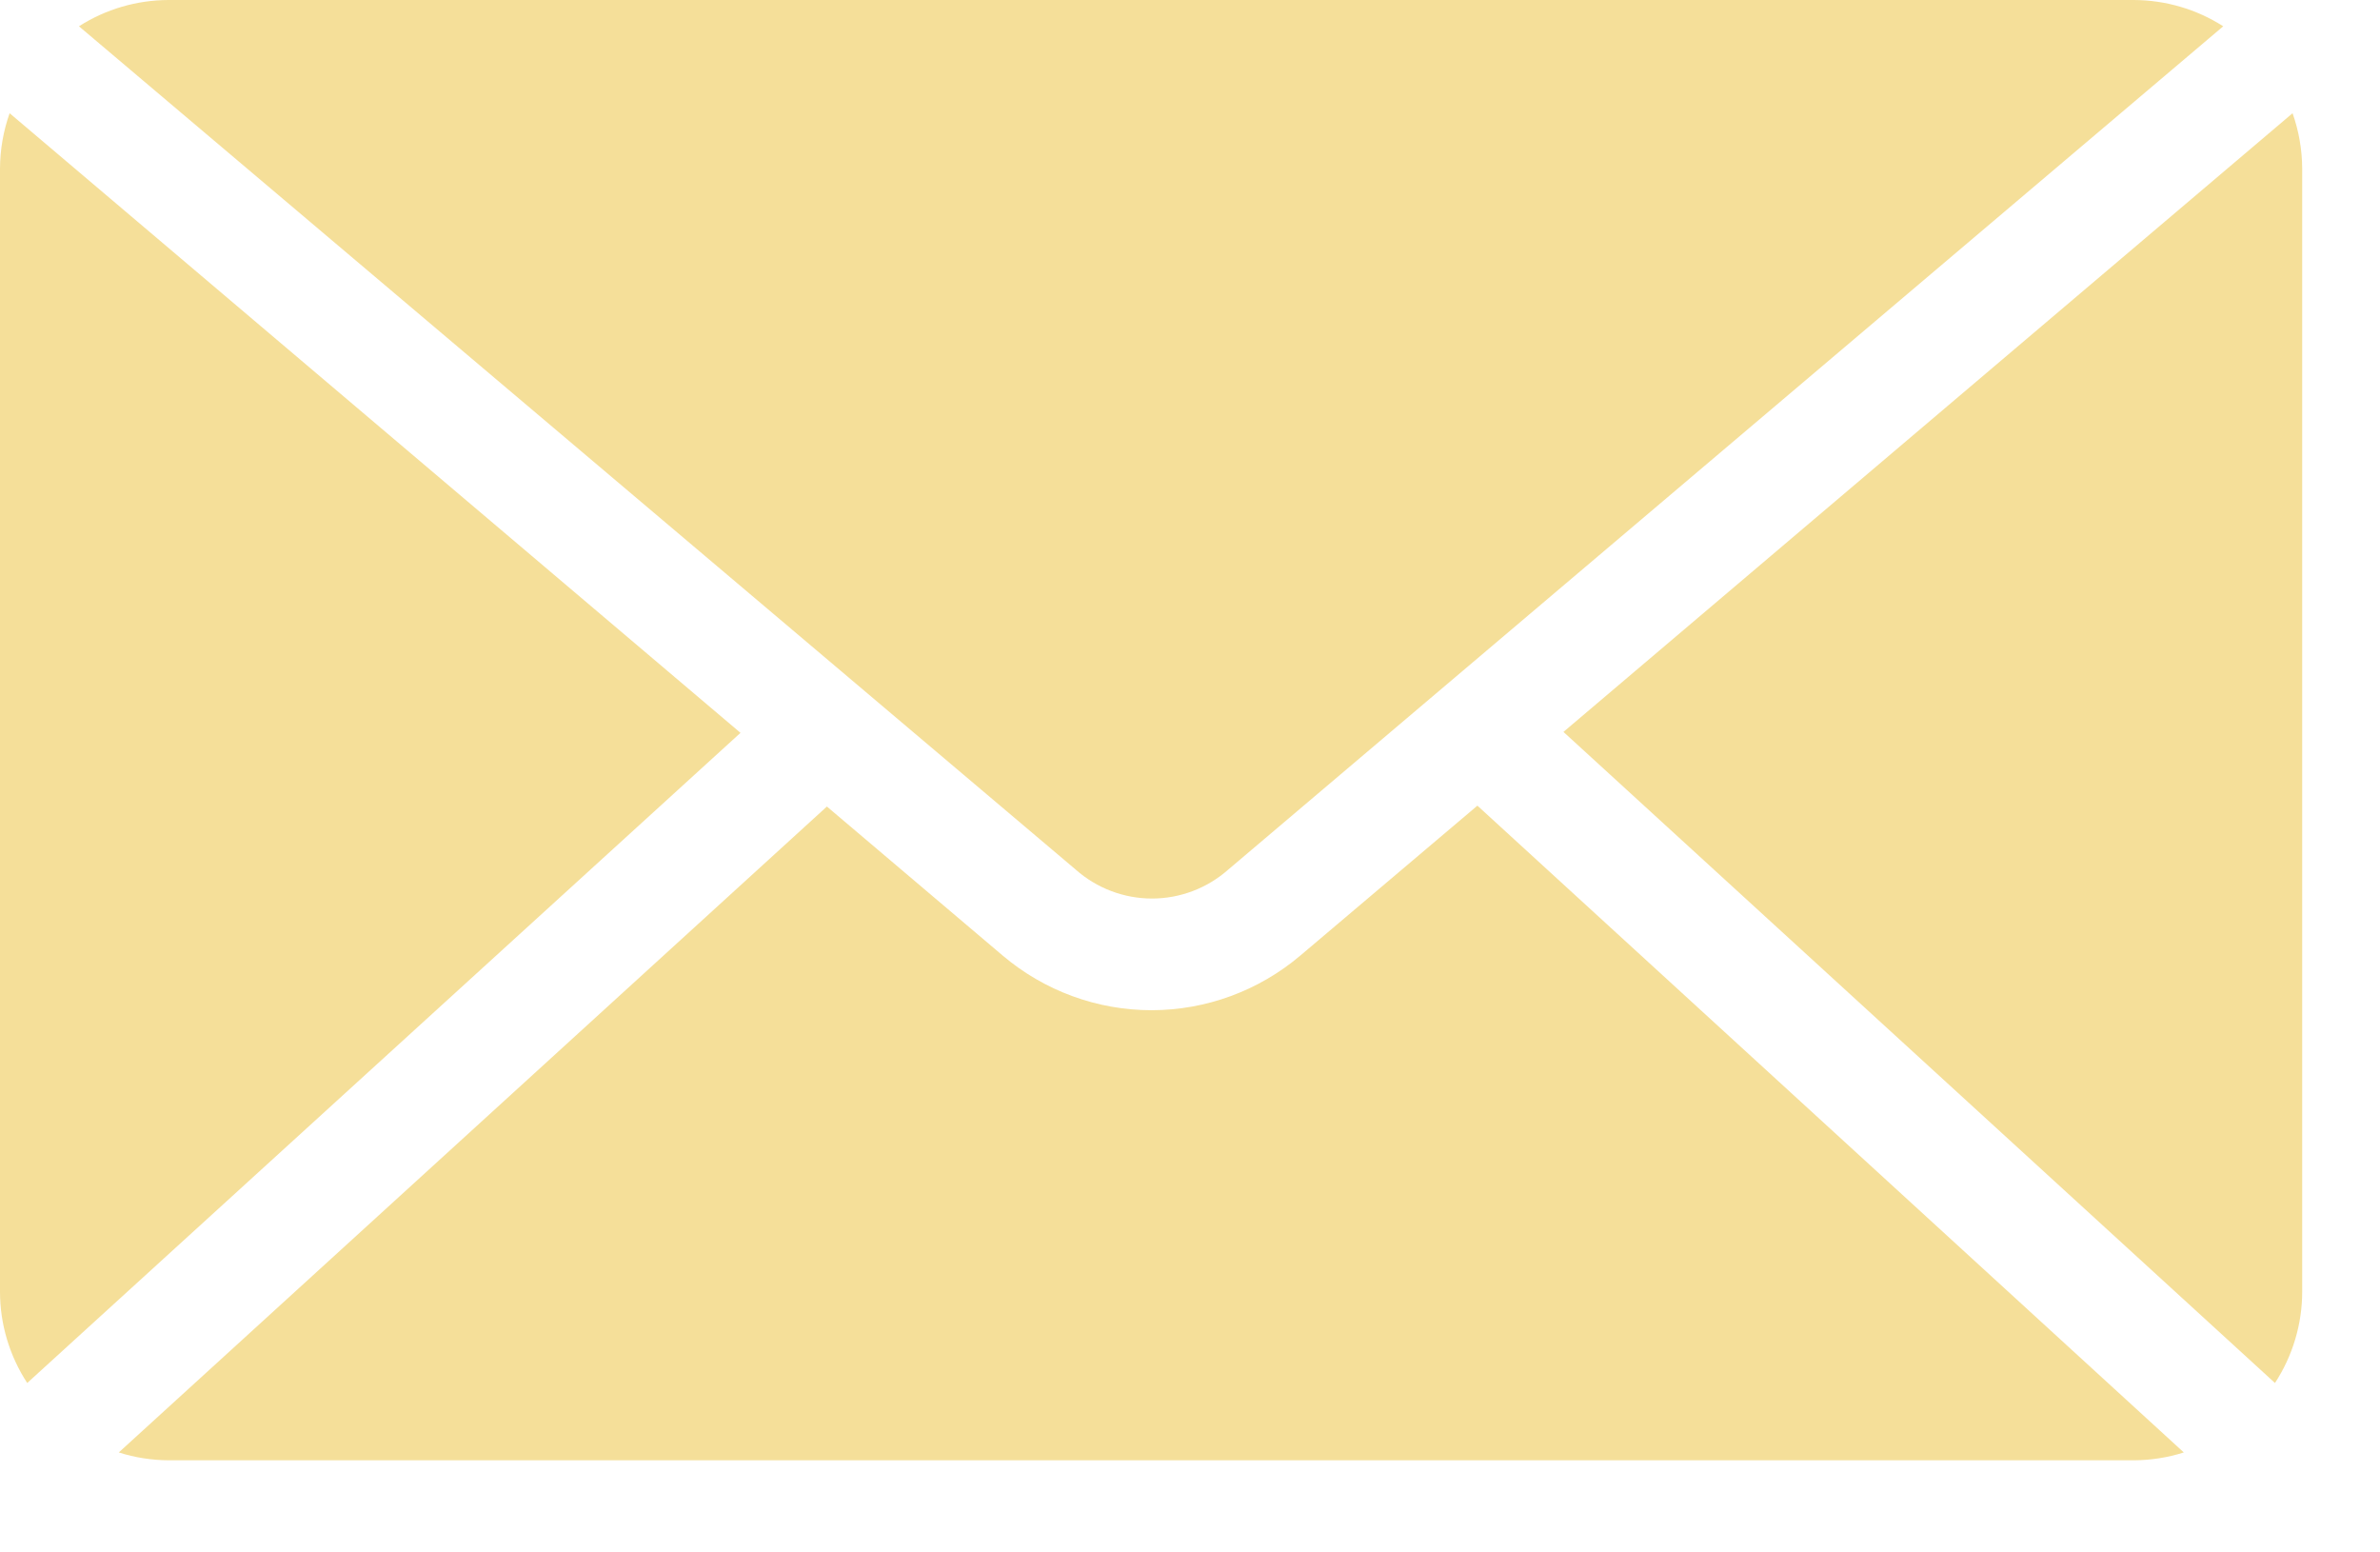 <svg width="23" height="15" viewBox="0 0 23 15" fill="none" xmlns="http://www.w3.org/2000/svg">
<path d="M1.628 0C1.321 0.001 1.021 0.089 0.763 0.254L10.395 8.402C10.598 8.582 10.861 8.682 11.133 8.682C11.404 8.682 11.667 8.582 11.87 8.402L21.485 0.254C21.227 0.089 20.927 0.001 20.62 0H1.628ZM0.093 1.094C0.032 1.266 0.001 1.446 0 1.628V12.481C0 12.794 0.092 13.101 0.263 13.363L7.156 7.081L0.093 1.094ZM22.155 1.094L15.109 7.072L21.985 13.363C22.156 13.101 22.248 12.794 22.248 12.481V1.628C22.247 1.446 22.216 1.266 22.155 1.094ZM14.278 7.784L12.565 9.234C12.163 9.574 11.654 9.761 11.128 9.761C10.602 9.761 10.093 9.574 9.691 9.234L7.991 7.793L1.148 14.034C1.304 14.084 1.467 14.109 1.631 14.11H20.621C20.785 14.109 20.948 14.084 21.104 14.034L14.278 7.785V7.784Z" fill="#F5DF99"/>
</svg>
